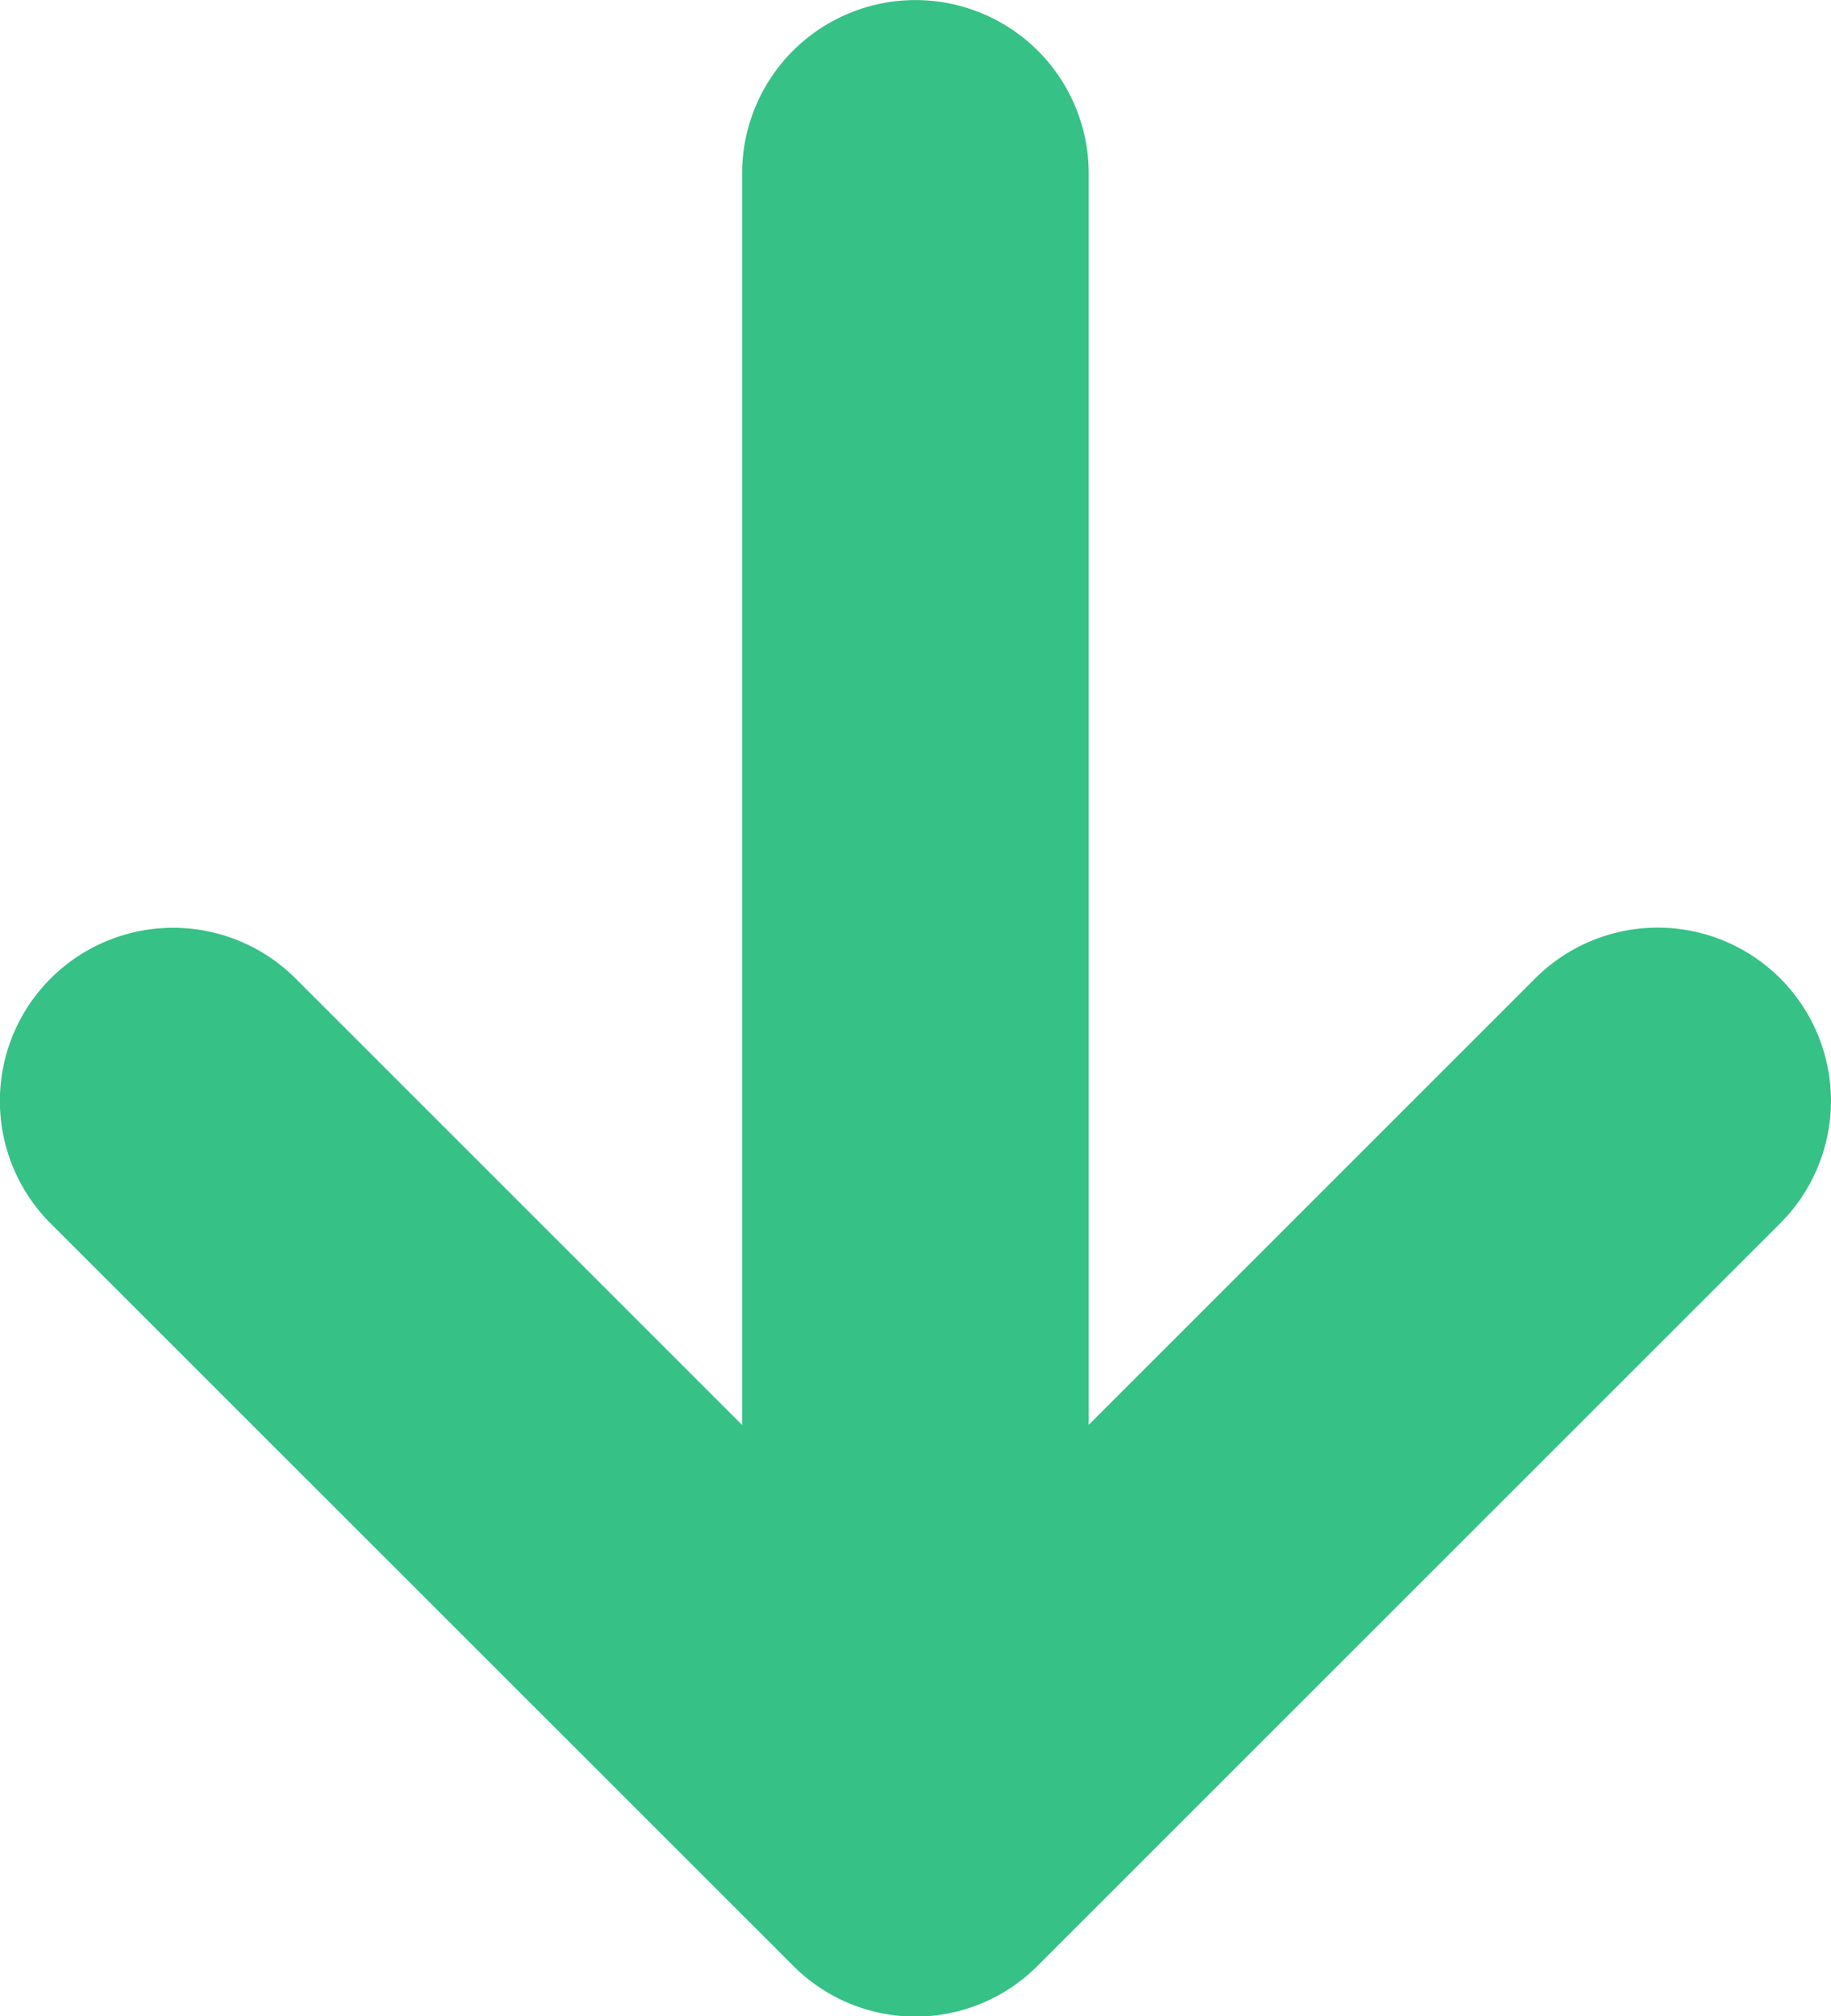 <svg xmlns="http://www.w3.org/2000/svg" width="11.682" height="12.866" viewBox="0 0 11.682 12.866">
  <g id="download" transform="translate(-112.965 -176.734)">
    <path id="Path_5968" data-name="Path 5968" d="M118.027,189.276a1.1,1.1,0,0,0,1.563,0l4.736-4.736a1.105,1.105,0,0,0-1.563-1.563l-2.849,2.849V177.84a1.105,1.105,0,0,0-2.211,0v7.987l-2.849-2.849a1.105,1.105,0,0,0-1.563,1.563Zm0,0" transform="translate(-0.003)" fill="#36c187"/>
  </g>
</svg>
